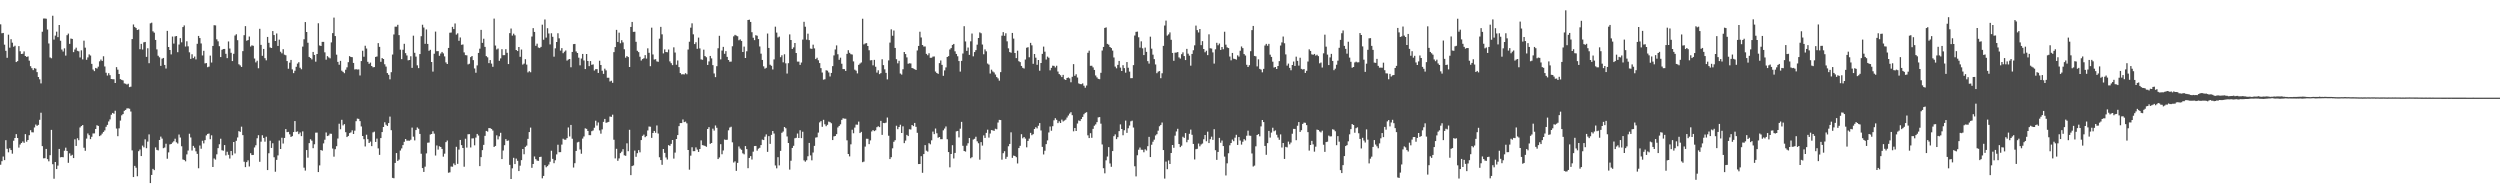 <svg xmlns="http://www.w3.org/2000/svg" width="1920" height="150"><path d="M0 18.670h1v107.847H0zM1 25.529h1v98.293H1zM2 25.285h1v94.931H2zM3 34.316h1v88.671H3zM4 39.027h1v68.669H4zM5 44.398h1v69.894H5zM6 26.617h1v90.395H6zM7 36.610h1v77.275H7zM8 30.105h1v85.123H8zM9 32.790h1v85.206H9zM10 35.886h1v72.221H10zM11 35.136h1v70.860H11zM12 47.667h1v55.357H12zM13 46.953h1v59.040H13zM14 35.422h1v77.937H14zM15 39.347h1v71.629H15zM16 41.448h1v68.383H16zM17 41.270h1v67.387H17zM18 39.452h1v70.244H18zM19 42.984h1v60.006H19zM20 43.735h1v65.117H20zM21 43.316h1v64.220H21zM22 46.607h1v57.218H22zM23 50.864h1v49.136H23zM24 52.402h1v49.162H24zM25 53.858h1v47.827H25zM26 52.316h1v45.589H26zM27 52.721h1v42.913H27zM28 55.401h1v41.240H28zM29 59.125h1v36.795H29zM30 60.944h1v31.073H30zM31 64.075h1v22.529H31zM32 24.380h1v87.861H32zM33 14.214h1v107.389H33zM34 14.168h1v107.352H34zM35 14.374h1v99.989H35zM36 22.655h1v99.561H36zM37 33.387h1v90.525H37zM38 44.158h1v75.021H38zM39 44.737h1v55.016H39zM40 12.085h1v113.997H40zM41 30.428h1v106.828H41zM42 27.342h1v97.066H42zM43 24.305h1v105.551H43zM44 28.510h1v98.682H44zM45 19.180h1v95.217H45zM46 31.274h1v89.561H46zM47 38.052h1v82.549H47zM48 39.590h1v81.168H48zM49 37.127h1v78.621H49zM50 42.705h1v70.711H50zM51 27.013h1v88.930H51zM52 25.784h1v99.229H52zM53 33.673h1v84.107H53zM54 29.601h1v89.980H54zM55 29.892h1v88.998H55zM56 40.061h1v81.333H56zM57 37.999h1v69.031H57zM58 36.594h1v75.474H58zM59 38.997h1v67.179H59zM60 39.400h1v68.298H60zM61 44.115h1v53.780H61zM62 38.640h1v58.193H62zM63 45.625h1v50.436H63zM64 31.217h1v82.249H64zM65 36.612h1v79.193H65zM66 45.941h1v60.519H66zM67 44.064h1v58.450H67zM68 41.759h1v62.098H68zM69 42.670h1v64.176H69zM70 49.070h1v55.982H70zM71 53.403h1v49.104H71zM72 54.648h1v47.791H72zM73 52.178h1v46.902H73zM74 52.647h1v43.533H74zM75 51.219h1v45.511H75zM76 47.127h1v57.445H76zM77 45.708h1v58.157H77zM78 46.788h1v55.824H78zM79 43.224h1v58.092H79zM80 51.038h1v49.111H80zM81 55.843h1v41.521H81zM82 57.983h1v37.907H82zM83 56.209h1v37.074H83zM84 57.761h1v33.923H84zM85 60.656h1v27.445H85zM86 60.809h1v25.900H86zM87 60.876h1v26.493H87zM88 63.737h1v21.311H88zM89 51.558h1v47.152H89zM90 53.485h1v51.116H90zM91 56.811h1v41.762H91zM92 60.764h1v31.879H92zM93 61.361h1v27.221H93zM94 61.725h1v25.857H94zM95 64.062h1v21.009H95zM96 64.295h1v20.114H96zM97 64.941h1v18.317H97zM98 64.297h1v18.913H98zM99 66.936h1v16.555H99zM100 66.550h1v19.082H100zM101 30.000h1v85.499H101zM102 18.773h1v117.197H102zM103 20.663h1v106.705H103zM104 21.577h1v107.238H104zM105 23.039h1v112.349H105zM106 22.611h1v93.514H106zM107 37.793h1v77.053H107zM108 33.698h1v86.179H108zM109 38.040h1v73.773H109zM110 32.497h1v80.644H110zM111 32.183h1v74.842H111zM112 43.661h1v70.134H112zM113 37.056h1v71.684H113zM114 48.548h1v54.659H114zM115 17.896h1v122.706H115zM116 17.420h1v116.913H116zM117 24.085h1v105.602H117zM118 25.074h1v105.597H118zM119 30.663h1v82.555H119zM120 37.944h1v77.135H120zM121 42.794h1v72.688H121zM122 44.009h1v63.494H122zM123 50.597h1v54.300H123zM124 45.042h1v61.379H124zM125 44.488h1v69.312H125zM126 49.848h1v63.448H126zM127 52.657h1v57.713H127zM128 23.682h1v98.220H128zM129 36.113h1v80.937H129zM130 38.400h1v72.478H130zM131 41.769h1v68.825H131zM132 28.056h1v81.418H132zM133 33.511h1v75.007H133zM134 27.949h1v78.596H134zM135 27.633h1v81.674H135zM136 40.082h1v70.136H136zM137 34.225h1v69.111H137zM138 29.267h1v76.376H138zM139 32.524h1v79.825H139zM140 20.782h1v101.711H140zM141 19.494h1v103.402H141zM142 35.747h1v88.174H142zM143 31.716h1v86.840H143zM144 35.584h1v80.013H144zM145 40.171h1v62.533H145zM146 45.190h1v60.379H146zM147 41.679h1v73.933H147zM148 44.630h1v67.392H148zM149 43.414h1v70.049H149zM150 45.614h1v70.617H150zM151 33.659h1v84.512H151zM152 27.601h1v101.626H152zM153 29.242h1v82.516H153zM154 33.378h1v80.843H154zM155 42.620h1v65.467H155zM156 39.024h1v71.082H156zM157 48.688h1v58.928H157zM158 48.411h1v55.556H158zM159 51.606h1v51.270H159zM160 51.141h1v51.395H160zM161 42.723h1v64.192H161zM162 48.049h1v55.882H162zM163 35.264h1v93.011H163zM164 19.336h1v102.374H164zM165 19.487h1v103.088H165zM166 30.196h1v88.312H166zM167 31.762h1v82.008H167zM168 35.504h1v75.295H168zM169 43.851h1v62.672H169zM170 38.246h1v77.154H170zM171 37.649h1v78.065H171zM172 37.571h1v73.846H172zM173 41.309h1v78.062H173zM174 44.655h1v71.864H174zM175 31.835h1v87.030H175zM176 37.251h1v84.524H176zM177 40.540h1v75.435H177zM178 46.907h1v72.361H178zM179 41.327h1v67.742H179zM180 27.278h1v90.559H180zM181 26.324h1v81.796H181zM182 30.865h1v74.732H182zM183 49.331h1v51.359H183zM184 50.224h1v51.034H184zM185 51.409h1v45.870H185zM186 39.294h1v64.510H186zM187 27.045h1v97.163H187zM188 20.087h1v108.291H188zM189 31.284h1v93.226H189zM190 30.759h1v92.377H190zM191 28.065h1v99.783H191zM192 35.756h1v81.880H192zM193 34.836h1v84.279H193zM194 35.175h1v83.812H194zM195 44.943h1v68.289H195zM196 47.932h1v63.629H196zM197 46.619h1v59.550H197zM198 52.444h1v51.386H198zM199 22.105h1v102.143H199zM200 34.467h1v74.343H200zM201 42.865h1v61.024H201zM202 37.596h1v68.321H202zM203 44.678h1v64.130H203zM204 46.323h1v58.685H204zM205 28.386h1v102.209H205zM206 32.893h1v84.835H206zM207 36.445h1v71.654H207zM208 36.843h1v76.760H208zM209 23.868h1v86.151H209zM210 26.951h1v93.844H210zM211 31.492h1v100.385H211zM212 25.724h1v97.076H212zM213 35.296h1v84.039H213zM214 30.455h1v77.495H214zM215 39.741h1v74.691H215zM216 40.956h1v64.842H216zM217 37.766h1v72.446H217zM218 41.991h1v63.927H218zM219 42.448h1v56.676H219zM220 46.875h1v54.595H220zM221 52.812h1v48.457H221zM222 48.129h1v55.051H222zM223 46.010h1v59.141H223zM224 53.275h1v51.288H224zM225 56.179h1v45.236H225zM226 54.346h1v38.635H226zM227 51.295h1v49.979H227zM228 48.825h1v52.096H228zM229 47.772h1v55.250H229zM230 52.018h1v49.731H230zM231 53.208h1v51.357H231zM232 35.765h1v65.128H232zM233 30.162h1v98.602H233zM234 16.944h1v114.059H234zM235 24.570h1v90.688H235zM236 32.833h1v88.271H236zM237 43.721h1v66.183H237zM238 44.527h1v62.439H238zM239 45.641h1v62.405H239zM240 39.860h1v73.959H240zM241 42.181h1v68.612H241zM242 47.356h1v54.554H242zM243 41.455h1v60.388H243zM244 17.871h1v114.267H244zM245 34.932h1v92.107H245zM246 35.323h1v79.855H246zM247 32.137h1v83.590H247zM248 32.174h1v77.980H248zM249 40.212h1v67.088H249zM250 45.829h1v55.902H250zM251 43.112h1v61.363H251zM252 44.064h1v59.985H252zM253 44.820h1v57.836H253zM254 32.584h1v70.152H254zM255 25.422h1v88.628H255zM256 13.499h1v106.833H256zM257 27.702h1v86.906H257zM258 41.979h1v70.315H258zM259 47.525h1v58.859H259zM260 49.695h1v45.323H260zM261 46.722h1v52.538H261zM262 54.279h1v37.724H262zM263 55.202h1v41.089H263zM264 56.202h1v39.134H264zM265 53.547h1v47.997H265zM266 51.727h1v53.540H266zM267 47.749h1v56.660H267zM268 43.101h1v59.161H268zM269 43.797h1v57.896H269zM270 43.941h1v56.133H270zM271 48.340h1v54.586H271zM272 53.357h1v46.999H272zM273 53.142h1v39.919H273zM274 53.382h1v37.717H274zM275 53.320h1v37.965H275zM276 57.962h1v35.053H276zM277 46.916h1v50.221H277zM278 38.985h1v65.479H278zM279 43.552h1v63.371H279zM280 35.115h1v77.353H280zM281 37.271h1v66.199H281zM282 47.449h1v59.475H282zM283 48.976h1v60.860H283zM284 48.067h1v60.674H284zM285 50.672h1v61.578H285zM286 51.711h1v49.976H286zM287 51.528h1v49.587H287zM288 43.721h1v65.286H288zM289 43.387h1v63.043H289zM290 33.103h1v80.850H290zM291 35.989h1v82.956H291zM292 47.461h1v58.571H292zM293 44.600h1v56.802H293zM294 45.321h1v52.210H294zM295 49.381h1v44.501H295zM296 51.146h1v44.632H296zM297 56.113h1v40.622H297zM298 57.454h1v37.072H298zM299 60.912h1v28.638H299zM300 55.449h1v44.522H300zM301 41.876h1v94.750H301zM302 26.456h1v110.452H302zM303 20.506h1v104.620H303zM304 20.469h1v97.108H304zM305 19.036h1v104.581H305zM306 26.971h1v95.627H306zM307 38.141h1v77.486H307zM308 45.431h1v68.516H308zM309 38.210h1v73.226H309zM310 33.632h1v75.277H310zM311 40.805h1v65.929H311zM312 42.622h1v65.414H312zM313 46.335h1v61.663H313zM314 46.101h1v61.993H314zM315 43.204h1v64.126H315zM316 52.114h1v45.872H316zM317 27.406h1v77.559H317zM318 40.542h1v67.273H318zM319 43.488h1v56.401H319zM320 50.185h1v47.722H320zM321 52.304h1v46.557H321zM322 41.521h1v61.349H322zM323 27.800h1v90.276H323zM324 18.983h1v110.090H324zM325 21.158h1v110.902H325zM326 33.639h1v94.368H326zM327 22.643h1v95.174H327zM328 33.744h1v75.874H328zM329 39.036h1v70.427H329zM330 38.251h1v65.051H330zM331 47.639h1v55.257H331zM332 55.012h1v45.802H332zM333 41.286h1v61.386H333zM334 24.277h1v95.162H334zM335 39.336h1v72.368H335zM336 39.258h1v75.627H336zM337 42.870h1v69.461H337zM338 41.137h1v71.768H338zM339 39.885h1v74.515H339zM340 41.000h1v79.319H340zM341 43.291h1v74.709H341zM342 47.916h1v61.240H342zM343 49.168h1v58.754H343zM344 36.820h1v95.865H344zM345 25.117h1v107.243H345zM346 24.962h1v102.937H346zM347 20.638h1v107.426H347zM348 22.318h1v103.205H348zM349 18.011h1v108.788H349zM350 26.589h1v86.174H350zM351 25.594h1v100.266H351zM352 31.320h1v83.565H352zM353 28.748h1v78.706H353zM354 34.387h1v77.062H354zM355 34.174h1v79.488H355zM356 40.231h1v87.843H356zM357 42.345h1v64.190H357zM358 42.487h1v70.880H358zM359 49.445h1v53.677H359zM360 48.944h1v54.055H360zM361 43.863h1v69.367H361zM362 42.995h1v63.332H362zM363 46.179h1v60.084H363zM364 52.602h1v58.999H364zM365 55.859h1v49.793H365zM366 50.226h1v52.611H366zM367 40.672h1v63.396H367zM368 37.374h1v90.232H368zM369 22.943h1v97.755H369zM370 32.943h1v82.370H370zM371 29.734h1v81.544H371zM372 35.976h1v68.372H372zM373 43.103h1v57.472H373zM374 44.025h1v57.049H374zM375 48.475h1v49.873H375zM376 46.120h1v52.329H376zM377 48.855h1v50.164H377zM378 51.290h1v48.951H378zM379 14.289h1v98.536H379zM380 34.971h1v77.097H380zM381 37.990h1v65.968H381zM382 37.260h1v69.793H382zM383 46.676h1v58.008H383zM384 44.856h1v57.145H384zM385 37.786h1v84.357H385zM386 42.405h1v73.224H386zM387 42.334h1v69.164H387zM388 37.779h1v69.099H388zM389 40.530h1v67.637H389zM390 49.196h1v58.704H390zM391 25.449h1v101.168H391zM392 21.931h1v115.544H392zM393 27.351h1v101.926H393zM394 25.848h1v95.327H394zM395 27.118h1v98.868H395zM396 38.402h1v83.389H396zM397 39.214h1v84.279H397zM398 36.097h1v95.295H398zM399 43.625h1v83.617H399zM400 38.047h1v84.949H400zM401 49.603h1v64.828H401zM402 48.823h1v69.640H402zM403 45.451h1v67.335H403zM404 49.590h1v62.247H404zM405 55.586h1v51.052H405zM406 54.694h1v46.751H406zM407 55.511h1v42.480H407zM408 28.043h1v100.852H408zM409 21.613h1v104.345H409zM410 24.522h1v95.622H410zM411 35.193h1v87.000H411zM412 33.554h1v89.799H412zM413 36.491h1v87.062H413zM414 36.896h1v83.661H414zM415 36.017h1v84.352H415zM416 18.931h1v118.027H416zM417 30.526h1v104.578H417zM418 14.941h1v111.926H418zM419 28.862h1v99.623H419zM420 21.632h1v105.940H420zM421 25.719h1v100.660H421zM422 34.106h1v90.088H422zM423 25.527h1v90.214H423zM424 28.244h1v93.750H424zM425 43.524h1v81.818H425zM426 37.095h1v85.982H426zM427 32.249h1v86.309H427zM428 25.532h1v85.606H428zM429 29.423h1v87.483H429zM430 38.862h1v77.962H430zM431 36.976h1v74.089H431zM432 40.881h1v65.652H432zM433 39.706h1v67.561H433zM434 38.779h1v68.525H434zM435 46.543h1v59.537H435zM436 45.703h1v52.208H436zM437 45.291h1v59.534H437zM438 51.675h1v44.289H438zM439 39.876h1v66.676H439zM440 33.870h1v94.775H440zM441 33.730h1v91.603H441zM442 39.519h1v76.419H442zM443 40.693h1v68.692H443zM444 44.312h1v64.581H444zM445 50.171h1v64.609H445zM446 44.946h1v73.119H446zM447 41.409h1v65.016H447zM448 46.422h1v58.369H448zM449 53.041h1v45.520H449zM450 41.451h1v57.497H450zM451 46.843h1v53.721H451zM452 50.775h1v53.000H452zM453 46.886h1v56.962H453zM454 49.747h1v51.038H454zM455 49.480h1v50.718H455zM456 54.195h1v43.927H456zM457 53.142h1v39.560H457zM458 53.069h1v43.355H458zM459 56.003h1v38.061H459zM460 46.646h1v53.510H460zM461 49.910h1v52.734H461zM462 54.323h1v45.067H462zM463 56.721h1v36.880H463zM464 52.748h1v38.617H464zM465 54.082h1v40.224H465zM466 59.699h1v34.277H466zM467 59.702h1v33.881H467zM468 62.549h1v26.926H468zM469 61.983h1v27.766H469zM470 63.602h1v24.481H470zM471 40.013h1v67.278H471zM472 36.134h1v85.535H472zM473 22.932h1v91.342H473zM474 32.201h1v91.312H474zM475 25.104h1v96.538H475zM476 33.231h1v84.400H476zM477 30.851h1v85.604H477zM478 32.568h1v82.020H478zM479 37.823h1v81.496H479zM480 44.284h1v75.362H480zM481 43.039h1v67.046H481zM482 43.808h1v72.290H482zM483 51.473h1v48.235H483zM484 20.693h1v113.798H484zM485 16.821h1v110.724H485zM486 24.490h1v102.530H486zM487 24.394h1v91.290H487zM488 32.119h1v88.328H488zM489 39.008h1v78.658H489zM490 40.022h1v75.282H490zM491 43.554h1v73.446H491zM492 46.490h1v61.102H492zM493 45.374h1v58.990H493zM494 44.744h1v58.649H494zM495 42.352h1v63.002H495zM496 45.019h1v59.548H496zM497 37.129h1v63.057H497zM498 40.576h1v56.607H498zM499 50.862h1v46.490H499zM500 21.261h1v84.611H500zM501 41.808h1v60.358H501zM502 45.715h1v54.845H502zM503 45.490h1v56.483H503zM504 47.129h1v49.230H504zM505 47.454h1v55.085H505zM506 29.686h1v91.072H506zM507 20.620h1v102.326H507zM508 26.363h1v100.211H508zM509 41.000h1v73.448H509zM510 37.937h1v79.452H510zM511 39.919h1v81.033H511zM512 40.137h1v82.381H512zM513 38.047h1v73.391H513zM514 47.170h1v64.831H514zM515 48.557h1v61.938H515zM516 50.013h1v57.504H516zM517 36.360h1v85.467H517zM518 40.327h1v76.863H518zM519 49.713h1v57.063H519zM520 46.426h1v57.296H520zM521 51.553h1v45.328H521zM522 56.092h1v38.411H522zM523 57.133h1v37.360H523zM524 56.976h1v34.774H524zM525 57.214h1v36.594H525zM526 56.204h1v37.170H526zM527 57.035h1v37.697H527zM528 38.049h1v77.165H528zM529 32.064h1v98.243H529zM530 21.236h1v98.314H530zM531 17.917h1v95.194H531zM532 26.392h1v89.706H532zM533 33.847h1v82.240H533zM534 32.483h1v80.704H534zM535 37.491h1v77.401H535zM536 28.889h1v87.811H536zM537 37.157h1v77.273H537zM538 45.630h1v62.173H538zM539 45.939h1v65.529H539zM540 38.143h1v73.574H540zM541 43.055h1v69.010H541zM542 43.982h1v68.738H542zM543 49.850h1v49.235H543zM544 47.147h1v50.473H544zM545 42.941h1v67.477H545zM546 44.833h1v65.009H546zM547 49.999h1v48.811H547zM548 56.415h1v43.870H548zM549 59.262h1v37.072H549zM550 50.830h1v47.340H550zM551 37.088h1v85.075H551zM552 27.493h1v93.446H552zM553 45.637h1v65.099H553zM554 38.834h1v79.639H554zM555 35.976h1v79.594H555zM556 41.336h1v65.799H556zM557 39.251h1v68.234H557zM558 43.682h1v63.629H558zM559 46.069h1v54.041H559zM560 47.436h1v50.491H560zM561 47.328h1v50.006H561zM562 35.522h1v73.780H562zM563 27.878h1v96.966H563zM564 26.800h1v97.085H564zM565 27.317h1v103.892H565zM566 27.855h1v97.252H566zM567 30.940h1v81.562H567zM568 30.233h1v83.899H568zM569 31.437h1v83.620H569zM570 39.931h1v77.834H570zM571 35.779h1v82.725H571zM572 44.536h1v67.621H572zM573 39.393h1v75.130H573zM574 15.379h1v113.811H574zM575 15.122h1v106.158H575zM576 16.843h1v103.084H576zM577 24.726h1v97.771H577zM578 28.979h1v87.495H578zM579 30.842h1v81.326H579zM580 27.029h1v85.043H580zM581 27.452h1v88.284H581zM582 30.027h1v84.135H582zM583 35.660h1v77.861H583zM584 41.235h1v70.173H584zM585 46.037h1v61.182H585zM586 50.931h1v56.639H586zM587 52.721h1v52.245H587zM588 52.077h1v51.144H588zM589 25.768h1v90.868H589zM590 36.802h1v67.733H590zM591 49.729h1v60.768H591zM592 50.537h1v53.023H592zM593 53.325h1v47.271H593zM594 45.632h1v56.939H594zM595 20.490h1v106.606H595zM596 25.042h1v104.251H596zM597 28.782h1v91.924H597zM598 28.123h1v98.927H598zM599 43.943h1v71.908H599zM600 42.448h1v59.566H600zM601 47.871h1v53.149H601zM602 41.659h1v55.898H602zM603 48.631h1v49.903H603zM604 56.456h1v48.349H604zM605 48.548h1v61.295H605zM606 26.406h1v103.839H606zM607 30.709h1v92.713H607zM608 37.571h1v76.064H608zM609 36.399h1v75.554H609zM610 33.012h1v73.187H610zM611 40.679h1v65.156H611zM612 47.317h1v55.231H612zM613 47.298h1v58.708H613zM614 49.793h1v50.256H614zM615 48.024h1v58.070H615zM616 30.423h1v70.731H616zM617 16.745h1v106.444H617zM618 20.528h1v103.649H618zM619 30.480h1v92.594H619zM620 25.857h1v94.148H620zM621 30.828h1v78.964H621zM622 37.299h1v82.036H622zM623 37.523h1v85.593H623zM624 34.307h1v82.837H624zM625 37.168h1v74.879H625zM626 45.380h1v60.276H626zM627 44.339h1v61.073H627zM628 46.271h1v55.582H628zM629 48.452h1v45.525H629zM630 52.329h1v40.709H630zM631 55.719h1v41.659H631zM632 61.210h1v30.803H632zM633 60.889h1v34.573H633zM634 53.984h1v42.943H634zM635 54.275h1v41.579H635zM636 55.657h1v37.708H636zM637 58.733h1v35.115H637zM638 56.010h1v38.644H638zM639 50.800h1v56.781H639zM640 42.524h1v62.206H640zM641 37.992h1v66.458H641zM642 34.886h1v68.118H642zM643 41.670h1v56.211H643zM644 45.909h1v50.816H644zM645 44.309h1v51.194H645zM646 48.923h1v43.110H646zM647 53.023h1v37.802H647zM648 53.094h1v38.038H648zM649 54.462h1v36.729H649zM650 41.366h1v66.389H650zM651 38.546h1v79.704H651zM652 40.530h1v79.605H652zM653 41.640h1v69.189H653zM654 41.904h1v57.751H654zM655 47.166h1v55.199H655zM656 53.506h1v44.506H656zM657 54.298h1v41.402H657zM658 56.380h1v39.434H658zM659 49.834h1v43.563H659zM660 48.811h1v53.405H660zM661 47.969h1v53.320H661zM662 14.369h1v110.200H662zM663 34.103h1v90.005H663zM664 33.387h1v79.200H664zM665 33.124h1v73.418H665zM666 35.337h1v71.269H666zM667 38.610h1v72.059H667zM668 46.337h1v61.464H668zM669 46.175h1v54.815H669zM670 50.191h1v49.677H670zM671 45.998h1v54.694H671zM672 51.263h1v48.830H672zM673 55.733h1v41.945H673zM674 53.952h1v43.041H674zM675 56.916h1v40.741H675zM676 56.179h1v36.671H676zM677 45.502h1v58.081H677zM678 49.997h1v44.405H678zM679 53.263h1v41.329H679zM680 55.978h1v38.159H680zM681 60.960h1v29.311H681zM682 46.376h1v57.866H682zM683 32.737h1v89.422H683zM684 22.549h1v98.156H684zM685 27.427h1v86.474H685zM686 23.465h1v85.426H686zM687 36.818h1v70.860H687zM688 45.474h1v51.096H688zM689 48.660h1v50.583H689zM690 46.676h1v50.867H690zM691 56.461h1v39.349H691zM692 57.287h1v44.856H692zM693 53.220h1v43.810H693zM694 39.928h1v69.978H694zM695 41.512h1v66.481H695zM696 44.092h1v59.507H696zM697 48.969h1v55.545H697zM698 48.598h1v50.693H698zM699 48.754h1v50.734H699zM700 52.240h1v43.781H700zM701 52.622h1v44.263H701zM702 53.149h1v41.267H702zM703 53.773h1v43.636H703zM704 38.779h1v63.222H704zM705 35.275h1v90.749H705zM706 24.385h1v101.573H706zM707 28.773h1v91.203H707zM708 34.538h1v98.163H708zM709 35.717h1v82.613H709zM710 35.703h1v75.735H710zM711 41.357h1v74.339H711zM712 42.458h1v73.961H712zM713 40.887h1v69.086H713zM714 44.408h1v66.463H714zM715 44.357h1v63.398H715zM716 43.446h1v57.626H716zM717 43.343h1v59.688H717zM718 54.948h1v43.764H718zM719 56.085h1v46.252H719zM720 56.721h1v49.056H720zM721 48.482h1v56.754H721zM722 46.433h1v60.484H722zM723 49.807h1v57.113H723zM724 58.239h1v41.862H724zM725 54.044h1v44.653H725zM726 51.748h1v45.371H726zM727 43.767h1v63.187H727zM728 43.085h1v73.705H728zM729 37.985h1v90.527H729zM730 36.923h1v81.372H730zM731 34.515h1v76.975H731zM732 33.717h1v87.991H732zM733 39.429h1v78.037H733zM734 41.434h1v59.452H734zM735 43.233h1v57.305H735zM736 46.918h1v58.589H736zM737 54.982h1v43.819H737zM738 46.770h1v46.802H738zM739 41.091h1v70.864H739zM740 20.116h1v95.860H740zM741 31.853h1v84.565H741zM742 39.050h1v72.832H742zM743 36.509h1v73.512H743zM744 42.146h1v63.858H744zM745 31.760h1v89.802H745zM746 25.765h1v94.949H746zM747 43.288h1v63.885H747zM748 39.974h1v66.623H748zM749 38.512h1v66.486H749zM750 34.307h1v74.229H750zM751 29.178h1v80.855H751zM752 24.893h1v97.723H752zM753 25.546h1v83.624H753zM754 34.197h1v77.621H754zM755 41.668h1v62.322H755zM756 37.951h1v67.960H756zM757 39.400h1v62.627H757zM758 48.786h1v50.819H758zM759 49.626h1v56.058H759zM760 56.458h1v46.081H760zM761 53.522h1v46.392H761zM762 54.890h1v45.252H762zM763 55.678h1v44.815H763zM764 57.259h1v41.608H764zM765 59.175h1v40.093H765zM766 60.194h1v33.904H766zM767 61.963h1v30.100H767zM768 55.417h1v36.816H768zM769 27.374h1v95.229H769zM770 24.655h1v92.999H770zM771 27.482h1v88.660H771zM772 25.527h1v96.506H772zM773 31.734h1v88.696H773zM774 37.104h1v75.217H774zM775 39.967h1v70.562H775zM776 40.496h1v61.137H776zM777 25.294h1v95.936H777zM778 29.654h1v89.843H778zM779 40.688h1v79.134H779zM780 44.623h1v76.087H780zM781 38.910h1v86.639H781zM782 47.012h1v66.708H782zM783 47.731h1v64.240H783zM784 50.622h1v52.448H784zM785 52.055h1v54.167H785zM786 52.645h1v52.588H786zM787 45.705h1v60.732H787zM788 36.646h1v76.527H788zM789 36.230h1v71.992H789zM790 43.957h1v62.482H790zM791 32.902h1v69.129H791zM792 34.804h1v69.051H792zM793 49.020h1v54.000H793zM794 41.457h1v57.637H794zM795 44.289h1v53.391H795zM796 49.757h1v48.848H796zM797 46.099h1v50.478H797zM798 54.327h1v40.194H798zM799 48.367h1v51.814H799zM800 41.375h1v71.427H800zM801 35.781h1v82.832H801zM802 39.702h1v76.083H802zM803 45.744h1v64.925H803zM804 43.451h1v64.400H804zM805 44.337h1v57.417H805zM806 54.009h1v43.149H806zM807 52.116h1v48.306H807zM808 50.432h1v46.490H808zM809 50.601h1v41.819H809zM810 51.805h1v38.997H810zM811 50.489h1v41.540H811zM812 54.916h1v39.654H812zM813 56.861h1v36.340H813zM814 57.795h1v36.665H814zM815 59.184h1v32.655H815zM816 57.520h1v35.781H816zM817 60.887h1v31.700H817zM818 61.423h1v30.503H818zM819 59.901h1v30.382H819zM820 59.489h1v29.240H820zM821 60.217h1v27.017H821zM822 63.187h1v22.980H822zM823 58.997h1v29.482H823zM824 49.278h1v51.565H824zM825 58.230h1v40.096H825zM826 57.037h1v43.584H826zM827 59.562h1v35.310H827zM828 64.064h1v28.450H828zM829 64.577h1v28.418H829zM830 64.673h1v26.786H830zM831 64.043h1v25.774H831zM832 65.831h1v21.934H832zM833 67.383h1v19.313H833zM834 65.714h1v20.457H834zM835 40.537h1v63.405H835zM836 38.933h1v67.126H836zM837 50.558h1v51.732H837zM838 50.494h1v55.355H838zM839 51.757h1v47.200H839zM840 53.728h1v42.838H840zM841 57.953h1v37.569H841zM842 59.459h1v34.325H842zM843 60.592h1v29.590H843zM844 60.832h1v29.098H844zM845 55.888h1v39.079H845zM846 38.795h1v72.141H846zM847 36.060h1v93.116H847zM848 21.444h1v111.681H848zM849 21.023h1v102.118H849zM850 33.701h1v86.490H850zM851 34.319h1v78.674H851zM852 36.115h1v89.426H852zM853 36.919h1v91.196H853zM854 38.880h1v77.156H854zM855 44.115h1v60.493H855zM856 51.134h1v52.107H856zM857 52.487h1v54.385H857zM858 49.798h1v55.573H858zM859 46.772h1v53.927H859zM860 51.933h1v43.613H860zM861 54.522h1v44.566H861zM862 50.061h1v53.826H862zM863 52.329h1v47.729H863zM864 55.831h1v36.795H864zM865 47.685h1v54.380H865zM866 52.043h1v46.470H866zM867 54.966h1v41.462H867zM868 60.033h1v33.140H868zM869 59.985h1v32.707H869zM870 50.031h1v47.898H870zM871 27.306h1v100.404H871zM872 24.458h1v111.031H872zM873 24.271h1v94.995H873zM874 28.624h1v86.350H874zM875 36.564h1v76.723H875zM876 31.741h1v83.267H876zM877 37.132h1v77.909H877zM878 42.279h1v74.675H878zM879 36.571h1v78.140H879zM880 39.821h1v75.774H880zM881 46.957h1v65.327H881zM882 48.855h1v56.234H882zM883 28.168h1v92.448H883zM884 37.372h1v73.796H884zM885 42.007h1v66.833H885zM886 45.403h1v61.862H886zM887 49.521h1v54.536H887zM888 56.202h1v46.868H888zM889 54.982h1v45.387H889zM890 54.575h1v42.373H890zM891 60.033h1v35.900H891zM892 56.255h1v37.839H892zM893 35.225h1v80.024H893zM894 19.627h1v117.547H894zM895 15.816h1v108.284H895zM896 27.361h1v102.564H896zM897 26.418h1v96.796H897zM898 24.866h1v101.099H898zM899 30.583h1v86.897H899zM900 40.654h1v70.715H900zM901 46.685h1v66.838H901zM902 40.466h1v63.744H902zM903 40.352h1v60.610H903zM904 39.993h1v58.910H904zM905 44.106h1v66.470H905zM906 45.014h1v67.980H906zM907 41.611h1v70.280H907zM908 40.212h1v64.799H908zM909 43.037h1v62.853H909zM910 46.108h1v56.083H910zM911 37.505h1v71.764H911zM912 41.208h1v66.161H912zM913 42.728h1v60.038H913zM914 50.455h1v49.091H914zM915 41.414h1v62.107H915zM916 38.601h1v71.949H916zM917 34.827h1v87.653H917zM918 19.684h1v94.878H918zM919 23.165h1v91.136H919zM920 24.955h1v85.300H920zM921 22.289h1v90.074H921zM922 34.676h1v76.250H922zM923 31.595h1v78.644H923zM924 37.644h1v69.303H924zM925 40.137h1v63.540H925zM926 38.958h1v69.546H926zM927 42.339h1v58.788H927zM928 26.372h1v83.489H928zM929 37.056h1v69.846H929zM930 37.255h1v67.701H930zM931 40.267h1v67.159H931zM932 48.827h1v50.420H932zM933 37.896h1v77.438H933zM934 32.856h1v89.900H934zM935 34.747h1v81.940H935zM936 33.458h1v72.418H936zM937 38.363h1v71.260H937zM938 36.083h1v71.860H938zM939 37.832h1v74.345H939zM940 24.390h1v95.899H940zM941 34.305h1v100.465H941zM942 36.401h1v89.017H942zM943 36.928h1v80.793H943zM944 43.407h1v68.204H944zM945 46.346h1v63.469H945zM946 40.677h1v66.511H946zM947 45.035h1v63.425H947zM948 45.337h1v60.395H948zM949 45.831h1v57.692H949zM950 42.508h1v68.804H950zM951 43.458h1v61.830H951zM952 38.944h1v68.974H952zM953 35.685h1v75.375H953zM954 36.978h1v71.883H954zM955 41.517h1v65.323H955zM956 42.659h1v65.236H956zM957 49.786h1v54.481H957zM958 51.480h1v48.869H958zM959 50.050h1v54.101H959zM960 39.333h1v64.984H960zM961 23.117h1v94.762H961zM962 19.894h1v108.030H962zM963 42.968h1v84.212H963zM964 43.247h1v69.131H964zM965 50.977h1v52.709H965zM966 45.582h1v57.365H966zM967 52.897h1v51.830H967zM968 53.446h1v43.609H968zM969 55.575h1v36.575H969zM970 52.881h1v40.853H970zM971 34.982h1v77.113H971zM972 33.689h1v85.208H972zM973 35.117h1v74.815H973zM974 33.682h1v66.856H974zM975 41.984h1v63.702H975zM976 43.705h1v58.141H976zM977 47.337h1v50.771H977zM978 51.855h1v48.972H978zM979 51.476h1v48.667H979zM980 52.982h1v50.510H980zM981 50.711h1v54.929H981zM982 46.941h1v60.443H982zM983 34.959h1v68.243H983zM984 32.547h1v80.754H984zM985 28.061h1v81.757H985zM986 33.243h1v88.843H986zM987 41.794h1v70.992H987zM988 50.404h1v62.805H988zM989 48.830h1v59.928H989zM990 52.114h1v58.752H990zM991 53.982h1v55.481H991zM992 49.903h1v52.808H992zM993 47.260h1v51.720H993zM994 50.649h1v48.370H994zM995 43.522h1v64.169H995zM996 46.740h1v49.837H996zM997 50.365h1v43.382H997zM998 44.339h1v56.966H998zM999 52.869h1v47.104H999zM1000 53.410h1v41.773H1000zM1001 53.059h1v41.114H1001zM1002 56.005h1v38.310H1002zM1003 54.375h1v41.702H1003zM1004 47.232h1v54.266H1004zM1005 37.868h1v77.785H1005zM1006 39.118h1v72.265H1006zM1007 41.743h1v66.435H1007zM1008 42.085h1v68.836H1008zM1009 41.441h1v75.048H1009zM1010 42.716h1v69.942H1010zM1011 42.034h1v57.493H1011zM1012 43.119h1v56.699H1012zM1013 48.635h1v52.334H1013zM1014 48.029h1v53.652H1014zM1015 51.892h1v48.479H1015zM1016 40.956h1v70.207H1016zM1017 26.649h1v89.985H1017zM1018 35.829h1v73.286H1018zM1019 41.911h1v66.907H1019zM1020 49.947h1v54.215H1020zM1021 44.092h1v60.725H1021zM1022 41.389h1v63.316H1022zM1023 46.788h1v52.501H1023zM1024 53.909h1v45.721H1024zM1025 52.750h1v48.074H1025zM1026 49.727h1v61.773H1026zM1027 46.568h1v57.964H1027zM1028 36.715h1v72.075H1028zM1029 30.627h1v100.058H1029zM1030 25.525h1v107.380H1030zM1031 23.408h1v103.402H1031zM1032 35.220h1v84.652H1032zM1033 37.537h1v74.620H1033zM1034 41.235h1v70.230H1034zM1035 32.043h1v76.499H1035zM1036 44.250h1v58.930H1036zM1037 47.438h1v51.759H1037zM1038 51.995h1v43.298H1038zM1039 51.439h1v44.554H1039zM1040 47.976h1v53.966H1040zM1041 47.349h1v51.132H1041zM1042 47.935h1v49.850H1042zM1043 47.825h1v54.513H1043zM1044 25.394h1v81.287H1044zM1045 26.873h1v87.156H1045zM1046 35.646h1v70.193H1046zM1047 45.815h1v62.114H1047zM1048 55.197h1v54.293H1048zM1049 48.891h1v50.505H1049zM1050 38.235h1v69.042H1050zM1051 29.446h1v96.055H1051zM1052 29.292h1v92.546H1052zM1053 35.225h1v85.091H1053zM1054 38.274h1v74.574H1054zM1055 48.070h1v59.491H1055zM1056 48.276h1v62.711H1056zM1057 45.204h1v67.188H1057zM1058 50.571h1v63.279H1058zM1059 51.954h1v58.173H1059zM1060 51.910h1v54.307H1060zM1061 52.004h1v50.166H1061zM1062 48.134h1v57.191H1062zM1063 53.931h1v43.531H1063zM1064 56.330h1v43.238H1064zM1065 56.408h1v36.827H1065zM1066 60.901h1v31.306H1066zM1067 56.724h1v40.363H1067zM1068 58.765h1v35.303H1068zM1069 57.857h1v34.172H1069zM1070 57.591h1v37.008H1070zM1071 52.222h1v46.207H1071zM1072 50.603h1v50.851H1072zM1073 21.462h1v114.848H1073zM1074 24.893h1v111.770H1074zM1075 28.352h1v104.224H1075zM1076 27.882h1v98.415H1076zM1077 20.400h1v94.354H1077zM1078 27.333h1v85.089H1078zM1079 28.436h1v84.773H1079zM1080 34.552h1v80.683H1080zM1081 26.065h1v90.312H1081zM1082 37.543h1v72.002H1082zM1083 42.808h1v68.784H1083zM1084 39.310h1v67.925H1084zM1085 44.266h1v61.006H1085zM1086 42.840h1v62.379H1086zM1087 47.948h1v60.921H1087zM1088 49.905h1v56.037H1088zM1089 47.152h1v55.012H1089zM1090 42.577h1v62.579H1090zM1091 44.534h1v59.983H1091zM1092 51.350h1v48.729H1092zM1093 52.821h1v44.932H1093zM1094 55.009h1v39.693H1094zM1095 47.710h1v57.204H1095zM1096 20.222h1v113.873H1096zM1097 36.772h1v90.115H1097zM1098 39.869h1v80.191H1098zM1099 40.897h1v80.370H1099zM1100 41.963h1v77.014H1100zM1101 45.657h1v67.289H1101zM1102 46.994h1v61.368H1102zM1103 45.838h1v58.136H1103zM1104 48.740h1v52.391H1104zM1105 49.901h1v50.219H1105zM1106 54.769h1v41.755H1106zM1107 56.536h1v38.150H1107zM1108 31.116h1v76.513H1108zM1109 45.202h1v55.367H1109zM1110 49.910h1v48.965H1110zM1111 49.672h1v49.706H1111zM1112 53.279h1v43.124H1112zM1113 42.789h1v78.333H1113zM1114 27.992h1v86.295H1114zM1115 38.786h1v74.927H1115zM1116 39.038h1v67.039H1116zM1117 35.584h1v70.960H1117zM1118 35.163h1v71.047H1118zM1119 14.374h1v112.587H1119zM1120 24.342h1v112.754H1120zM1121 22.801h1v107.041H1121zM1122 30.267h1v91.802H1122zM1123 33.662h1v94.588H1123zM1124 35.989h1v86.799H1124zM1125 37.376h1v88.493H1125zM1126 36.843h1v94.601H1126zM1127 36.905h1v88.614H1127zM1128 46.644h1v76.369H1128zM1129 49.729h1v68.703H1129zM1130 48.317h1v63.851H1130zM1131 45.525h1v67.625H1131zM1132 49.551h1v62.217H1132zM1133 55.275h1v51.357H1133zM1134 54.474h1v47.074H1134zM1135 55.600h1v42.567H1135zM1136 28.061h1v100.827H1136zM1137 21.622h1v103.757H1137zM1138 24.493h1v95.679H1138zM1139 33.611h1v88.541H1139zM1140 37.106h1v86.247H1140zM1141 36.477h1v87.078H1141zM1142 40.647h1v79.955H1142zM1143 36.031h1v84.338H1143zM1144 18.922h1v118.032H1144zM1145 30.512h1v104.588H1145zM1146 14.909h1v111.958H1146zM1147 28.871h1v99.628H1147zM1148 21.645h1v100.974H1148zM1149 25.726h1v100.644H1149zM1150 34.103h1v90.079H1150zM1151 25.543h1v90.198H1151zM1152 28.226h1v93.752H1152zM1153 43.538h1v81.802H1153zM1154 37.095h1v85.995H1154zM1155 32.261h1v86.288H1155zM1156 25.527h1v85.616H1156zM1157 29.434h1v87.449H1157zM1158 38.878h1v77.943H1158zM1159 36.983h1v74.075H1159zM1160 40.890h1v65.657H1160zM1161 39.704h1v67.582H1161zM1162 38.782h1v67.110H1162zM1163 46.557h1v59.528H1163zM1164 45.715h1v52.201H1164zM1165 45.287h1v59.525H1165zM1166 51.670h1v53.975H1166zM1167 16.582h1v97.094H1167zM1168 21.890h1v98.650H1168zM1169 31.934h1v93.819H1169zM1170 28.429h1v96.709H1170zM1171 31.549h1v87.401H1171zM1172 41.055h1v73.450H1172zM1173 33.101h1v82.372H1173zM1174 36.031h1v74.158H1174zM1175 47.051h1v57.269H1175zM1176 46.616h1v56.673H1176zM1177 42.563h1v52.405H1177zM1178 36.051h1v65.096H1178zM1179 37.015h1v75.764H1179zM1180 44.724h1v69.475H1180zM1181 44.193h1v67.248H1181zM1182 44.440h1v64.838H1182zM1183 47.971h1v62.668H1183zM1184 51.556h1v56.083H1184zM1185 52.071h1v53.149H1185zM1186 56.101h1v46.468H1186zM1187 58.250h1v39.260H1187zM1188 59.461h1v30.867H1188zM1189 47.175h1v56.410H1189zM1190 50.235h1v53.007H1190zM1191 57.442h1v42.384H1191zM1192 57.594h1v40.979H1192zM1193 58.829h1v36.646H1193zM1194 60.448h1v35.296H1194zM1195 60.317h1v34.731H1195zM1196 61.416h1v32.838H1196zM1197 59.006h1v29.432H1197zM1198 61.040h1v24.710H1198zM1199 47.566h1v51.565H1199zM1200 36.477h1v68.642H1200zM1201 24.950h1v106.339H1201zM1202 7.942h1v123.848H1202zM1203 34.705h1v96.931H1203zM1204 26.711h1v103.786H1204zM1205 25.269h1v85.652H1205zM1206 30.352h1v97.797H1206zM1207 39.155h1v86.268H1207zM1208 37.772h1v79.852H1208zM1209 40.853h1v64.957H1209zM1210 41.018h1v72.995H1210zM1211 46.955h1v68.491H1211zM1212 49.869h1v59.946H1212zM1213 20.984h1v108.543H1213zM1214 15.985h1v112.315H1214zM1215 30.347h1v85.831H1215zM1216 33.900h1v75.968H1216zM1217 34.419h1v78.625H1217zM1218 33.623h1v69.232H1218zM1219 37.024h1v67.898H1219zM1220 39.397h1v66.712H1220zM1221 46.101h1v58.543H1221zM1222 47.498h1v54.018H1222zM1223 42.625h1v59.901H1223zM1224 46.518h1v54.490H1224zM1225 50.924h1v45.474H1225zM1226 51.693h1v49.061H1226zM1227 51.688h1v48.669H1227zM1228 36.365h1v69.397H1228zM1229 39.342h1v60.406H1229zM1230 48.894h1v47.859H1230zM1231 52.322h1v41.267H1231zM1232 50.709h1v45.390H1232zM1233 55.353h1v37.486H1233zM1234 51.418h1v51.693H1234zM1235 20.464h1v110.557H1235zM1236 19.125h1v105.775H1236zM1237 29.491h1v99.245H1237zM1238 31.956h1v97.684H1238zM1239 47.665h1v61.018H1239zM1240 46.916h1v67.575H1240zM1241 42.007h1v70.539H1241zM1242 45.973h1v65.618H1242zM1243 43.680h1v69.587H1243zM1244 44.083h1v63.503H1244zM1245 42.574h1v70.713H1245zM1246 47.964h1v56.532H1246zM1247 30.421h1v87.080H1247zM1248 38.486h1v75.275H1248zM1249 44.998h1v67.440H1249zM1250 47.363h1v55.806H1250zM1251 52.599h1v48.498H1251zM1252 52.771h1v50.105H1252zM1253 49.468h1v49.814H1253zM1254 51.244h1v47.875H1254zM1255 56.277h1v37.830H1255zM1256 53.920h1v42.366H1256zM1257 32.185h1v99.630H1257zM1258 20.760h1v108.847H1258zM1259 31.863h1v82.125H1259zM1260 36.408h1v83.739H1260zM1261 23.721h1v98.886H1261zM1262 34.206h1v82.361H1262zM1263 34.010h1v80.871H1263zM1264 36.074h1v82.922H1264zM1265 41.087h1v75.169H1265zM1266 42.474h1v74.531H1266zM1267 48.164h1v60.594H1267zM1268 43.355h1v65.955H1268zM1269 47.333h1v65.501H1269zM1270 49.384h1v65.062H1270zM1271 42.350h1v64.453H1271zM1272 45.071h1v64.529H1272zM1273 40.718h1v76.833H1273zM1274 39.825h1v64.336H1274zM1275 45.135h1v56.399H1275zM1276 51.096h1v50.734H1276zM1277 52.380h1v54.066H1277zM1278 52.313h1v51.281H1278zM1279 34.623h1v96.506H1279zM1280 21.243h1v101.889H1280zM1281 34.538h1v88.342H1281zM1282 21.849h1v89.033H1282zM1283 30.579h1v83.952H1283zM1284 37.610h1v70.022H1284zM1285 39.823h1v75.845H1285zM1286 41.382h1v72.457H1286zM1287 49.125h1v59.431H1287zM1288 49.436h1v62.874H1288zM1289 50.121h1v54.943H1289zM1290 45.918h1v63.670H1290zM1291 26.484h1v97.492H1291zM1292 34.948h1v90.031H1292zM1293 34.774h1v77.733H1293zM1294 37.658h1v76.705H1294zM1295 36.848h1v66.138H1295zM1296 37.766h1v68.346H1296zM1297 46.321h1v58.633H1297zM1298 42.430h1v55.364H1298zM1299 44.586h1v60.617H1299zM1300 43.710h1v59.166H1300zM1301 40.746h1v70.358H1301zM1302 20.181h1v117.883H1302zM1303 20.968h1v112.427H1303zM1304 20.480h1v94.977H1304zM1305 23.882h1v92.752H1305zM1306 37.498h1v75.680H1306zM1307 36.811h1v73.327H1307zM1308 39.819h1v65.968H1308zM1309 43.071h1v60.237H1309zM1310 49.189h1v56.435H1310zM1311 47.349h1v55.813H1311zM1312 50.741h1v50.290H1312zM1313 51.901h1v52.583H1313zM1314 48.983h1v50.503H1314zM1315 51.709h1v48.386H1315zM1316 49.388h1v49.516H1316zM1317 41.478h1v63.139H1317zM1318 27.736h1v86.050H1318zM1319 43.890h1v57.424H1319zM1320 46.893h1v48.294H1320zM1321 45.376h1v60.956H1321zM1322 47.280h1v53.156H1322zM1323 25.919h1v93.084H1323zM1324 21.261h1v110.912H1324zM1325 21.554h1v105.206H1325zM1326 28.244h1v98.348H1326zM1327 43.595h1v64.648H1327zM1328 50.194h1v55.346H1328zM1329 45.234h1v57.784H1329zM1330 41.869h1v67.028H1330zM1331 45.229h1v62.203H1331zM1332 45.696h1v55.444H1332zM1333 49.745h1v54.787H1333zM1334 30.650h1v99.495H1334zM1335 19.208h1v112.379H1335zM1336 30.528h1v98.021H1336zM1337 33.955h1v79.106H1337zM1338 30.718h1v78.772H1338zM1339 29.741h1v79.884H1339zM1340 40.178h1v68.365H1340zM1341 44.593h1v59.207H1341zM1342 48.079h1v58.665H1342zM1343 42.876h1v62.892H1343zM1344 37.935h1v71.205H1344zM1345 30.753h1v77.623H1345zM1346 14.864h1v96.858H1346zM1347 18.908h1v106.171H1347zM1348 27.422h1v95.361H1348zM1349 30.721h1v83.814H1349zM1350 41.201h1v66.689H1350zM1351 46.669h1v55.898H1351zM1352 35.873h1v67.424H1352zM1353 27.599h1v78.923H1353zM1354 38.354h1v67.147H1354zM1355 44.135h1v62.180H1355zM1356 50.329h1v54.852H1356zM1357 52.265h1v49.919H1357zM1358 50.187h1v56.882H1358zM1359 49.537h1v54.156H1359zM1360 51.382h1v48.912H1360zM1361 53.572h1v46.573H1361zM1362 57.280h1v44.950H1362zM1363 53.503h1v49.047H1363zM1364 51.736h1v50.430H1364zM1365 49.876h1v49.947H1365zM1366 49.093h1v45.323H1366zM1367 54.234h1v39.109H1367zM1368 52.169h1v44.946H1368zM1369 52.359h1v41.780H1369zM1370 46.186h1v64.169H1370zM1371 34.600h1v79.255H1371zM1372 41.501h1v73.434H1372zM1373 41.322h1v74.217H1373zM1374 47.211h1v65.694H1374zM1375 51.823h1v56.085H1375zM1376 52.343h1v60.402H1376zM1377 52.110h1v60.537H1377zM1378 52.725h1v59.489H1378zM1379 54.817h1v49.773H1379zM1380 48.734h1v64.128H1380zM1381 43.822h1v68.294H1381zM1382 32.824h1v93.892H1382zM1383 23.998h1v98.776H1383zM1384 28.848h1v94.407H1384zM1385 33.728h1v81.006H1385zM1386 40.347h1v77.900H1386zM1387 37.596h1v75.419H1387zM1388 34.650h1v68.905H1388zM1389 38.681h1v66.495H1389zM1390 46.234h1v55.659H1390zM1391 50.381h1v57.646H1391zM1392 50.789h1v52.146H1392zM1393 46.355h1v58.008H1393zM1394 35.454h1v80.676H1394zM1395 38.555h1v75.284H1395zM1396 18.766h1v105.004H1396zM1397 38.683h1v79.999H1397zM1398 35.234h1v73.739H1398zM1399 35.195h1v76.117H1399zM1400 38.670h1v78.561H1400zM1401 41.613h1v67.090H1401zM1402 50.260h1v51.480H1402zM1403 52.519h1v50.732H1403zM1404 55.410h1v43.414H1404zM1405 53.654h1v42.300H1405zM1406 58.715h1v34.726H1406zM1407 51.482h1v48.978H1407zM1408 55.996h1v41.837H1408zM1409 57.154h1v37.196H1409zM1410 59.047h1v31.668H1410zM1411 57.784h1v40.430H1411zM1412 58.273h1v38.354H1412zM1413 63.876h1v25.081H1413zM1414 57.797h1v28.567H1414zM1415 64.069h1v22.435H1415zM1416 62.219h1v25.367H1416zM1417 53.666h1v43.620H1417zM1418 42.201h1v70.377H1418zM1419 39.690h1v60.567H1419zM1420 43.966h1v57.156H1420zM1421 47.955h1v51.075H1421zM1422 52.684h1v46.648H1422zM1423 56.131h1v40.388H1423zM1424 52.370h1v42.730H1424zM1425 52.881h1v40.853H1425zM1426 58.463h1v36.019H1426zM1427 57.784h1v37.498H1427zM1428 56.657h1v38.926H1428zM1429 44.621h1v57.209H1429zM1430 30.400h1v75.755H1430zM1431 41.233h1v66.225H1431zM1432 43.730h1v64.428H1432zM1433 44.682h1v67.371H1433zM1434 48.342h1v59.141H1434zM1435 48.960h1v53.963H1435zM1436 49.191h1v54.110H1436zM1437 51.267h1v53.735H1437zM1438 54.730h1v46.726H1438zM1439 56.559h1v41.151H1439zM1440 57.406h1v37.363H1440zM1441 29.063h1v101.472H1441zM1442 25.566h1v103.386H1442zM1443 30.112h1v99.950H1443zM1444 25.987h1v93.903H1444zM1445 25.868h1v89.989H1445zM1446 33.421h1v77.287H1446zM1447 35.607h1v78.680H1447zM1448 35.719h1v79.855H1448zM1449 40.352h1v73.874H1449zM1450 45.309h1v65.186H1450zM1451 48.976h1v58.873H1451zM1452 52.732h1v48.598H1452zM1453 48.566h1v66.822H1453zM1454 53.874h1v58.749H1454zM1455 54.078h1v60.690H1455zM1456 53.439h1v49.782H1456zM1457 53.909h1v47.186H1457zM1458 58.067h1v42.226H1458zM1459 43.884h1v52.345H1459zM1460 52.164h1v47.001H1460zM1461 54.499h1v43.902H1461zM1462 55.186h1v42.188H1462zM1463 57.502h1v37.015H1463zM1464 57.257h1v31.496H1464zM1465 55.046h1v41.405H1465zM1466 27.386h1v88.312H1466zM1467 27.038h1v84.702H1467zM1468 36.237h1v68.301H1468zM1469 28.544h1v75.998H1469zM1470 34.678h1v71.539H1470zM1471 42.270h1v61.485H1471zM1472 43.259h1v59.452H1472zM1473 47.953h1v53.135H1473zM1474 52.977h1v45.133H1474zM1475 61.668h1v23.781H1475zM1476 65.559h1v18.878H1476zM1477 66.886h1v15.328H1477zM1478 67.209h1v14.667H1478zM1479 21.561h1v95.972H1479zM1480 20.899h1v86.652H1480zM1481 31.254h1v77.481H1481zM1482 30.311h1v81.416H1482zM1483 27.740h1v73.876H1483zM1484 44.788h1v52.446H1484zM1485 45.895h1v49.617H1485zM1486 48.074h1v47.278H1486zM1487 42.577h1v70.345H1487zM1488 35.950h1v68.422H1488zM1489 42.554h1v62.125H1489zM1490 43.373h1v60.580H1490zM1491 35.273h1v65.614H1491zM1492 39.489h1v57.472H1492zM1493 48.804h1v45.621H1493zM1494 56.724h1v35.486H1494zM1495 18.230h1v102.271H1495zM1496 13.190h1v116.080H1496zM1497 22.476h1v99.957H1497zM1498 33.918h1v88.234H1498zM1499 29.370h1v95.345H1499zM1500 33.788h1v81.493H1500zM1501 43.975h1v71.873H1501zM1502 39.290h1v76.991H1502zM1503 45.046h1v69.532H1503zM1504 46.660h1v61.720H1504zM1505 49.464h1v52.588H1505zM1506 51.725h1v50.594H1506zM1507 54.911h1v46.912H1507zM1508 58.195h1v38.026H1508zM1509 56.930h1v38.683H1509zM1510 60.919h1v34.834H1510zM1511 59.301h1v36.449H1511zM1512 64.307h1v29.791H1512zM1513 64.128h1v28.764H1513zM1514 65.911h1v26.678H1514zM1515 59.132h1v28.562H1515zM1516 59.100h1v30.368H1516zM1517 68.404h1v11.231H1517zM1518 21.519h1v92.361H1518zM1519 29.803h1v84.483H1519zM1520 32.027h1v90.978H1520zM1521 31.734h1v90.493H1521zM1522 38.297h1v81.116H1522zM1523 42.197h1v68.246H1523zM1524 41.842h1v75.540H1524zM1525 44.415h1v70.724H1525zM1526 54.437h1v37.413H1526zM1527 56.609h1v39.292H1527zM1528 17.551h1v116.949H1528zM1529 26.207h1v100.749H1529zM1530 19.194h1v97.289H1530zM1531 27.388h1v95.757H1531zM1532 27.253h1v87.900H1532zM1533 33.037h1v85.030H1533zM1534 36.445h1v86.595H1534zM1535 39.567h1v71.887H1535zM1536 50.169h1v67.113H1536zM1537 47.621h1v65.490H1537zM1538 49.342h1v63.888H1538zM1539 44.607h1v71.679H1539zM1540 49.425h1v55.952H1540zM1541 47.138h1v59.338H1541zM1542 49.509h1v52.341H1542zM1543 46.605h1v61.068H1543zM1544 45.360h1v60.603H1544zM1545 54.929h1v49.887H1545zM1546 46.495h1v57.355H1546zM1547 15.415h1v99.527H1547zM1548 16.500h1v109.426H1548zM1549 24.902h1v82.793H1549zM1550 23.870h1v82.619H1550zM1551 32.584h1v79.623H1551zM1552 35.287h1v78.559H1552zM1553 36.736h1v75.204H1553zM1554 41.180h1v68.028H1554zM1555 35.831h1v72.421H1555zM1556 40.450h1v64.595H1556zM1557 44.064h1v56.557H1557zM1558 41.377h1v56.284H1558zM1559 50.450h1v46.113H1559zM1560 51.274h1v45.838H1560zM1561 51.883h1v45.657H1561zM1562 52.755h1v44.774H1562zM1563 58.104h1v37.962H1563zM1564 55.460h1v40.173H1564zM1565 55.927h1v40.693H1565zM1566 57.932h1v33.218H1566zM1567 61.414h1v28.244H1567zM1568 57.667h1v30.716H1568zM1569 61.647h1v23.536H1569zM1570 63.732h1v25.198H1570zM1571 61.349h1v29.871H1571zM1572 42.476h1v57.202H1572zM1573 42.096h1v63.302H1573zM1574 34.751h1v81.429H1574zM1575 40.553h1v70.500H1575zM1576 41.334h1v80.296H1576zM1577 39.068h1v69.779H1577zM1578 37.857h1v72.224H1578zM1579 46.811h1v73.434H1579zM1580 43.996h1v66.101H1580zM1581 51.102h1v51.997H1581zM1582 56.756h1v50.029H1582zM1583 55.724h1v44.236H1583zM1584 51.210h1v51.553H1584zM1585 47.694h1v49.965H1585zM1586 46.461h1v45.387H1586zM1587 48.846h1v43.884H1587zM1588 28.883h1v78.799H1588zM1589 32.011h1v71.635H1589zM1590 42.494h1v59.338H1590zM1591 52.425h1v47.910H1591zM1592 51.771h1v44.911H1592zM1593 46.999h1v60.120H1593zM1594 47.234h1v53.968H1594zM1595 52.792h1v45.600H1595zM1596 52.121h1v43.607H1596zM1597 56.852h1v41.455H1597zM1598 44.767h1v62.501H1598zM1599 43.382h1v68.422H1599zM1600 47.829h1v55.350H1600zM1601 53.673h1v43.085H1601zM1602 56.699h1v36.642H1602zM1603 53.384h1v44.451H1603zM1604 46.051h1v58.868H1604zM1605 50.771h1v50.313H1605zM1606 45.982h1v52.128H1606zM1607 47.106h1v53.737H1607zM1608 52.714h1v45.463H1608zM1609 54.627h1v40.617H1609zM1610 57.557h1v38.997H1610zM1611 56.406h1v40.036H1611zM1612 50.988h1v43.206H1612zM1613 59.722h1v33.609H1613zM1614 59.006h1v32.364H1614zM1615 63.396h1v27.507H1615zM1616 58.953h1v31.947H1616zM1617 57.999h1v29.848H1617zM1618 59.592h1v24.401H1618zM1619 65.600h1v20.959H1619zM1620 65.600h1v22.238H1620zM1621 64.091h1v23.032H1621zM1622 63.025h1v23.772H1622zM1623 61.297h1v27.228H1623zM1624 64.668h1v23.039H1624zM1625 64.842h1v22.657H1625zM1626 65.334h1v18.977H1626zM1627 59.720h1v28.883H1627zM1628 54.499h1v41.684H1628zM1629 59.612h1v29.807H1629zM1630 57.630h1v31.643H1630zM1631 60.825h1v29.569H1631zM1632 53.286h1v42.062H1632zM1633 48.525h1v59.461H1633zM1634 56.506h1v42.018H1634zM1635 61.288h1v32.723H1635zM1636 50.716h1v43.346H1636zM1637 52.792h1v39.359H1637zM1638 54.657h1v34.227H1638zM1639 61.402h1v25.516H1639zM1640 65.300h1v20.263H1640zM1641 63.705h1v19.920H1641zM1642 63.316h1v21.249H1642zM1643 65.977h1v19.249H1643zM1644 66.918h1v19.782H1644zM1645 67.504h1v19.423H1645zM1646 67.596h1v16.740H1646zM1647 67.870h1v15.642H1647zM1648 68.843h1v12.831H1648zM1649 68.923h1v12.476H1649zM1650 69.489h1v10.613H1650zM1651 68.172h1v13.163H1651zM1652 68.367h1v12.536H1652zM1653 66.781h1v13.671H1653zM1654 66.586h1v13.202H1654zM1655 68.955h1v11.906H1655zM1656 68.518h1v11.529H1656zM1657 70.551h1v8.558H1657zM1658 71.031h1v8.421H1658zM1659 70.937h1v9.462H1659zM1660 70.873h1v9.620H1660zM1661 70.930h1v10.767H1661zM1662 70.514h1v10.602H1662zM1663 70.221h1v10.137H1663zM1664 69.868h1v10.469H1664zM1665 70.102h1v9.368H1665zM1666 70.555h1v9.391H1666zM1667 70.226h1v9.739H1667zM1668 70.956h1v8.725H1668zM1669 70.203h1v9.473H1669zM1670 70.660h1v8.892H1670zM1671 70.651h1v8.015H1671zM1672 70.816h1v7.688H1672zM1673 71.606h1v7.061H1673zM1674 71.745h1v7.001H1674zM1675 71.889h1v6.642H1675zM1676 71.631h1v6.109H1676zM1677 71.510h1v6.203H1677zM1678 71.981h1v4.971H1678zM1679 72.162h1v4.745H1679zM1680 72.324h1v4.749H1680zM1681 72.544h1v4.768H1681zM1682 72.963h1v4.415H1682zM1683 73.128h1v4.230H1683zM1684 72.922h1v4.372H1684zM1685 73.048h1v4.189H1685zM1686 72.965h1v4.660H1686zM1687 73.048h1v4.427H1687zM1688 72.244h1v4.958H1688zM1689 71.786h1v5.619H1689zM1690 71.496h1v5.988H1690zM1691 71.512h1v5.804H1691zM1692 71.782h1v5.544H1692zM1693 71.935h1v5.370H1693zM1694 71.885h1v5.564H1694zM1695 72.258h1v5.569H1695zM1696 72.613h1v4.605H1696zM1697 72.466h1v4.310H1697zM1698 72.491h1v4.825H1698zM1699 72.883h1v4.504H1699zM1700 73.457h1v4.278H1700zM1701 73.634h1v3.941H1701zM1702 73.377h1v3.802H1702zM1703 73.217h1v4.092H1703zM1704 73.425h1v3.387H1704zM1705 73.492h1v3.349H1705zM1706 73.350h1v3.575H1706zM1707 73.309h1v3.465H1707zM1708 73.210h1v3.362H1708zM1709 73.544h1v2.909H1709zM1710 73.599h1v2.673H1710zM1711 73.927h1v2.367H1711zM1712 73.819h1v2.529H1712zM1713 73.741h1v2.438H1713zM1714 73.661h1v2.682H1714zM1715 73.496h1v2.969H1715zM1716 73.860h1v2.440H1716zM1717 73.661h1v2.515H1717zM1718 73.647h1v2.680H1718zM1719 73.961h1v2.495H1719zM1720 73.943h1v2.200H1720zM1721 73.908h1v2.280H1721zM1722 73.782h1v2.403H1722zM1723 73.979h1v2.147H1723zM1724 74.027h1v2.019H1724zM1725 74.252h1v1.776H1725zM1726 74.341h1v1.705H1726zM1727 74.254h1v1.604H1727zM1728 74.302h1v1.488H1728zM1729 74.483h1v1.261H1729zM1730 74.229h1v1.554H1730zM1731 74.126h1v1.595H1731zM1732 74.176h1v1.501H1732zM1733 74.121h1v1.598H1733zM1734 73.897h1v1.804H1734zM1735 74.155h1v1.726H1735zM1736 74.334h1v1.554H1736zM1737 74.238h1v1.694H1737zM1738 74.117h1v1.872H1738zM1739 74.203h1v1.685H1739zM1740 74.043h1v1.730H1740zM1741 74.075h1v1.657H1741zM1742 74.194h1v1.414H1742zM1743 74.391h1v1.243H1743zM1744 74.295h1v1.170H1744zM1745 74.272h1v1.156H1745zM1746 74.087h1v1.586H1746zM1747 74.192h1v1.517H1747zM1748 74.110h1v1.575H1748zM1749 74.041h1v1.657H1749zM1750 74.105h1v1.735H1750zM1751 74.073h1v1.753H1751zM1752 74.004h1v1.740H1752zM1753 74.277h1v1.435H1753zM1754 74.304h1v1.318H1754zM1755 74.455h1v1.085H1755zM1756 74.439h1v1.199H1756zM1757 74.579h1v1.115H1757zM1758 74.538h1v1.080H1758zM1759 74.494h1v1.154H1759zM1760 74.547h1v1.144H1760zM1761 74.442h1v1.220H1761zM1762 74.458h1v1.206H1762zM1763 74.432h1v1.275H1763zM1764 74.419h1v1.250H1764zM1765 74.334h1v1.380H1765zM1766 74.316h1v1.328H1766zM1767 74.309h1v1.426H1767zM1768 74.210h1v1.554H1768zM1769 74.256h1v1.431H1769zM1770 74.368h1v1.241H1770zM1771 74.437h1v1.108H1771zM1772 74.503h1v1.009H1772zM1773 74.547h1v1.000H1773zM1774 74.595h1v1.000H1774zM1775 74.508h1v1.000H1775zM1776 74.384h1v1.053H1776zM1777 74.430h1v1.069H1777zM1778 74.464h1v1.144H1778zM1779 74.432h1v1.124H1779zM1780 74.423h1v1.083H1780zM1781 74.265h1v1.243H1781zM1782 74.462h1v1.062H1782zM1783 74.382h1v1.101H1783zM1784 74.469h1v1.000H1784zM1785 74.366h1v1.055H1785zM1786 74.414h1v1.000H1786zM1787 74.448h1v1.000H1787zM1788 74.430h1v1.014H1788zM1789 74.469h1v1.016H1789zM1790 74.423h1v1.009H1790zM1791 74.519h1v1.000H1791zM1792 74.542h1v1.000H1792zM1793 74.597h1v1.000H1793zM1794 74.645h1v1.000H1794zM1795 74.652h1v1.000H1795zM1796 74.666h1v1.000H1796zM1797 74.641h1v1.000H1797zM1798 74.595h1v1.000H1798zM1799 74.625h1v1.000H1799zM1800 74.567h1v1.000H1800zM1801 74.572h1v1.000H1801zM1802 74.632h1v1.000H1802zM1803 74.586h1v1.000H1803zM1804 74.636h1v1.000H1804zM1805 74.689h1v1.000H1805zM1806 74.648h1v1.000H1806zM1807 74.661h1v1.000H1807zM1808 74.684h1v1.000H1808zM1809 74.709h1v1.000H1809zM1810 74.730h1v1.000H1810zM1811 74.753h1v1.000H1811zM1812 74.785h1v1.000H1812zM1813 74.776h1v1.000H1813zM1814 74.805h1v1.000H1814zM1815 74.771h1v1.000H1815zM1816 74.771h1v1.000H1816zM1817 74.780h1v1.000H1817zM1818 74.732h1v1.000H1818zM1819 74.762h1v1.000H1819zM1820 74.785h1v1.000H1820zM1821 74.734h1v1.000H1821zM1822 74.762h1v1.000H1822zM1823 74.751h1v1.000H1823zM1824 74.812h1v1.000H1824zM1825 74.780h1v1.000H1825zM1826 74.783h1v1.000H1826zM1827 74.835h1v1.000H1827zM1828 74.821h1v1.000H1828zM1829 74.810h1v1.000H1829zM1830 74.799h1v1.000H1830zM1831 74.826h1v1.000H1831zM1832 74.849h1v1.000H1832zM1833 74.854h1v1.000H1833zM1834 74.824h1v1.000H1834zM1835 74.847h1v1.000H1835zM1836 74.837h1v1.000H1836zM1837 74.826h1v1.000H1837zM1838 74.837h1v1.000H1838zM1839 74.805h1v1.000H1839zM1840 74.842h1v1.000H1840zM1841 74.840h1v1.000H1841zM1842 74.849h1v1.000H1842zM1843 74.863h1v1.000H1843zM1844 74.888h1v1.000H1844zM1845 74.876h1v1.000H1845zM1846 74.886h1v1.000H1846zM1847 74.870h1v1.000H1847zM1848 74.851h1v1.000H1848zM1849 74.849h1v1.000H1849zM1850 74.803h1v1.000H1850zM1851 74.835h1v1.000H1851zM1852 74.849h1v1.000H1852zM1853 74.844h1v1.000H1853zM1854 74.870h1v1.000H1854zM1855 74.854h1v1.000H1855zM1856 74.876h1v1.000H1856zM1857 74.886h1v1.000H1857zM1858 74.886h1v1.000H1858zM1859 74.922h1v1.000H1859zM1860 74.918h1v1.000H1860zM1861 74.934h1v1.000H1861zM1862 74.929h1v1.000H1862zM1863 74.929h1v1.000H1863zM1864 74.934h1v1.000H1864zM1865 74.931h1v1.000H1865zM1866 74.931h1v1.000H1866zM1867 74.938h1v1.000H1867zM1868 74.924h1v1.000H1868zM1869 74.938h1v1.000H1869zM1870 74.943h1v1.000H1870zM1871 74.934h1v1.000H1871zM1872 74.950h1v1.000H1872zM1873 74.940h1v1.000H1873zM1874 74.952h1v1.000H1874zM1875 74.959h1v1.000H1875zM1876 74.957h1v1.000H1876zM1877 74.961h1v1.000H1877zM1878 74.963h1v1.000H1878zM1879 74.954h1v1.000H1879zM1880 74.957h1v1.000H1880zM1881 74.963h1v1.000H1881zM1882 74.954h1v1.000H1882zM1883 74.957h1v1.000H1883zM1884 74.963h1v1.000H1884zM1885 74.966h1v1.000H1885zM1886 74.963h1v1.000H1886zM1887 74.970h1v1.000H1887zM1888 74.975h1v1.000H1888zM1889 74.973h1v1.000H1889zM1890 74.977h1v1.000H1890zM1891 74.982h1v1.000H1891zM1892 74.982h1v1.000H1892zM1893 74.982h1v1.000H1893zM1894 74.984h1v1.000H1894zM1895 74.984h1v1.000H1895zM1896 74.986h1v1.000H1896zM1897 74.984h1v1.000H1897zM1898 74.986h1v1.000H1898zM1899 74.982h1v1.000H1899zM1900 74.984h1v1.000H1900zM1901 74.986h1v1.000H1901zM1902 74.986h1v1.000H1902zM1903 74.984h1v1.000H1903zM1904 74.984h1v1.000H1904zM1905 74.984h1v1.000H1905zM1906 74.986h1v1.000H1906zM1907 74.984h1v1.000H1907zM1908 74.986h1v1.000H1908zM1909 74.984h1v1.000H1909zM1910 74.986h1v1.000H1910zM1911 74.984h1v1.000H1911zM1912 74.986h1v1.000H1912zM1913 74.986h1v1.000H1913zM1914 74.986h1v1.000H1914zM1915 74.984h1v1.000H1915zM1916 74.984h1v1.000H1916zM1917 74.986h1v1.000H1917zM1918 74.986h1v1.000H1918zM1919 74.986h1v1.000H1919z" fill="#4a4a4a"/></svg>